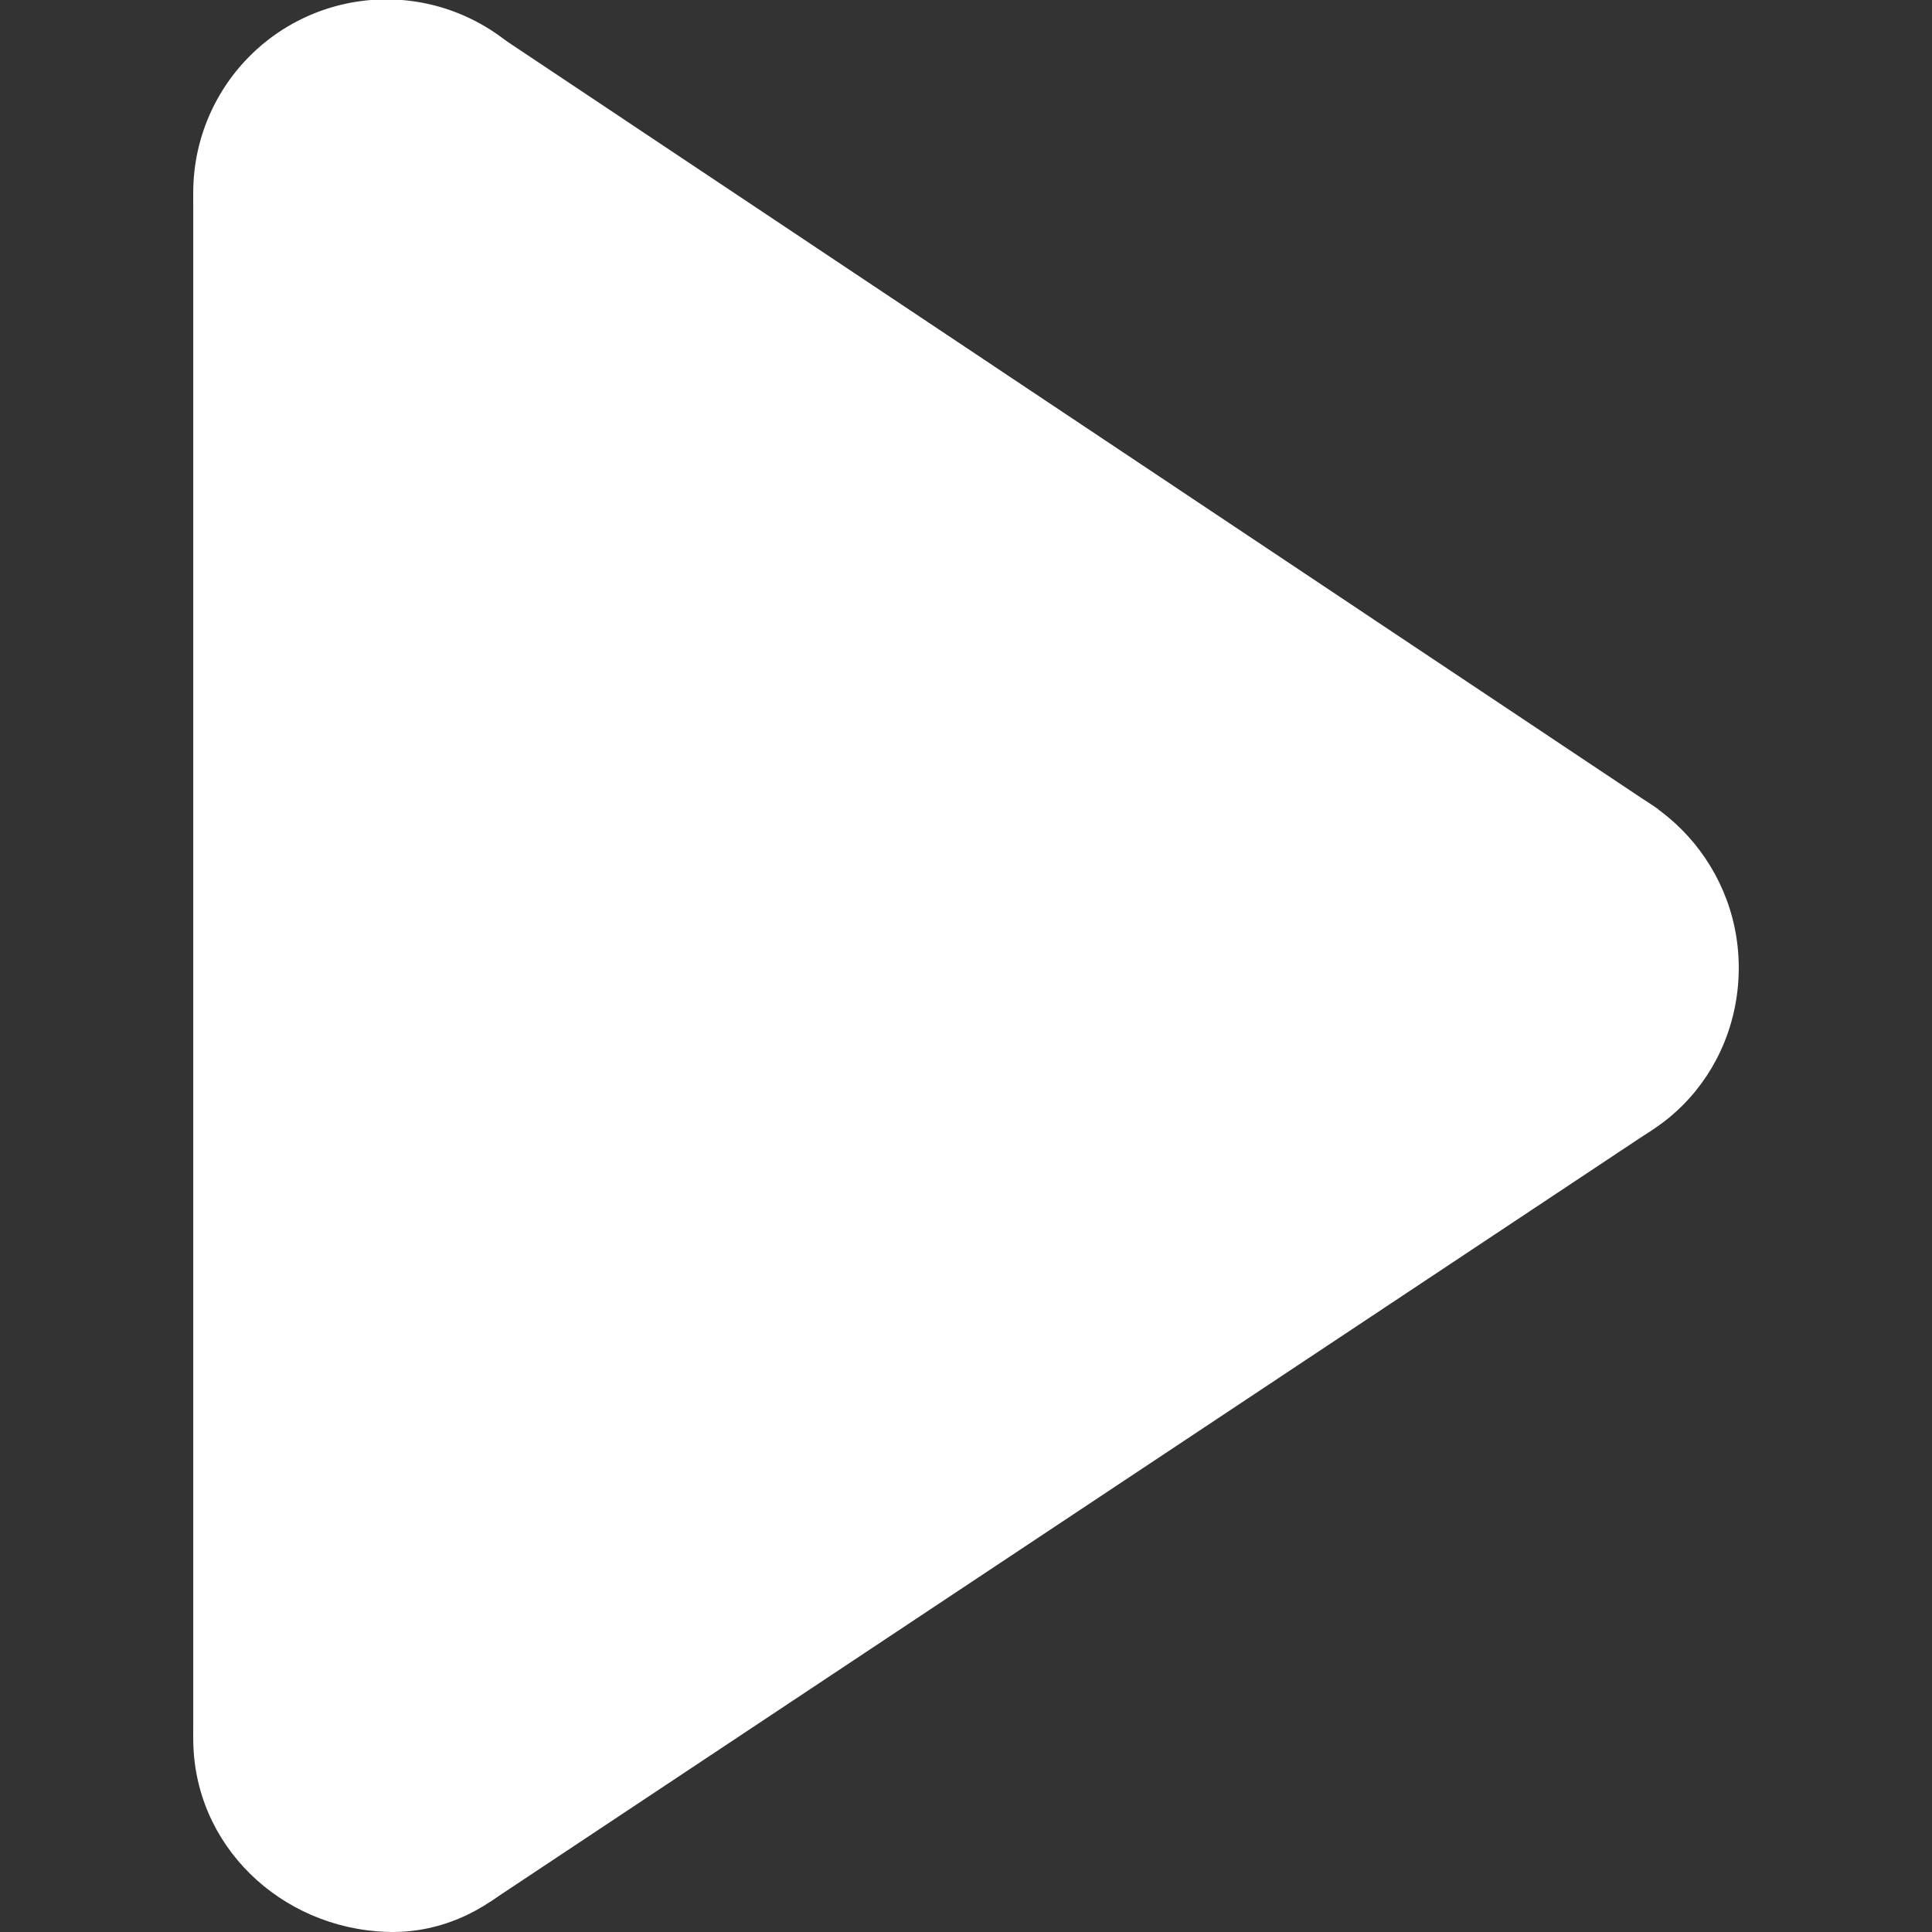 <svg t="1691391475129" class="icon" viewBox="0 0 1024 1024" version="1.1" xmlns="http://www.w3.org/2000/svg" p-id="3138" width="50" height="50"><rect x="0" y="0" width="1024" height="1024" fill="#333333" stroke="none"/><path d="M102.426 102.394v819.149l614.361-409.574z" fill="#ffffff" p-id="3139"></path><path d="M153.623 102.394v819.149l614.361-409.574z" fill="#ffffff" p-id="3140"></path><path d="M259.6 15.871V834.508l619.481-405.479z" fill="#ffffff" p-id="3141"></path><path d="M261.136 189.428l-1.536 818.637L875.497 599.002z" fill="#ffffff" p-id="3142"></path><path d="M204.819 102.394m-102.394 0a102.394 102.394 0 1 0 204.787 0 102.394 102.394 0 1 0-204.787 0Z" fill="#ffffff" p-id="3143"></path><path d="M819.181 409.574c-56.316 0-102.394 46.077-102.394 102.394s46.077 100.346 102.394 102.394c57.852 2.048 102.906-45.053 102.394-102.394-0.512-56.316-46.077-102.394-102.394-102.394zM204.819 819.149c-56.316 0-102.394 46.077-102.394 102.394s46.077 100.346 102.394 102.394c53.757 2.048 100.858-45.053 102.394-102.394 1.536-56.316-46.077-102.394-102.394-102.394z" fill="#ffffff" p-id="3144"></path></svg>